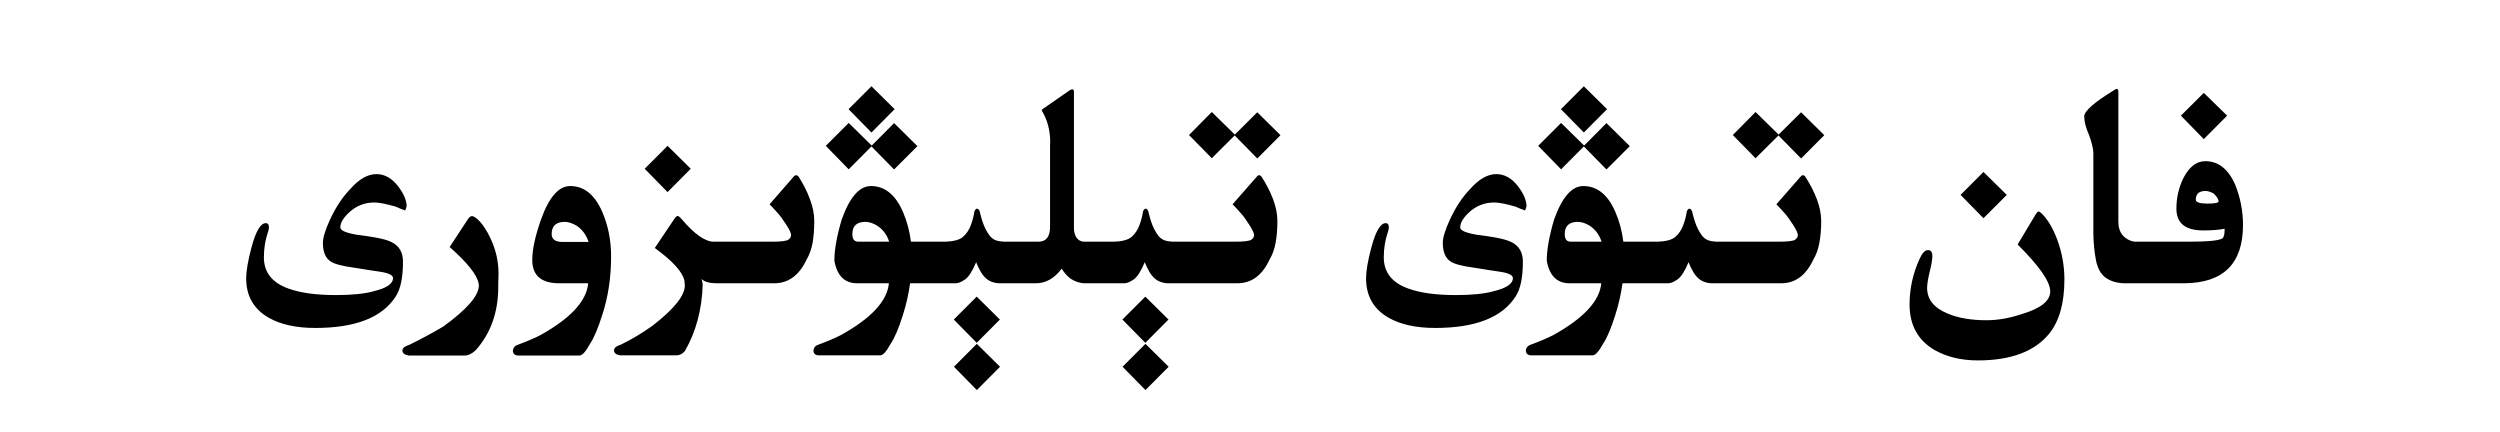 <?xml version="1.0" encoding="utf-8"?>
<svg xmlns="http://www.w3.org/2000/svg" fill="none" height="100%" overflow="visible" preserveAspectRatio="none" style="display: block;" viewBox="0 0 139 24" width="100%">
<g id="Frame 1321318732">
<path d="M55.602 20.391L54.312 21.688L53.039 20.391L54.312 19.117L55.602 20.391ZM64.977 20.391L63.688 21.688L62.414 20.391L63.688 19.117L64.977 20.391ZM113.344 11.758C113.385 11.758 113.456 11.807 113.555 11.906C113.872 12.234 114.146 12.7 114.375 13.305C114.646 14.029 114.781 14.773 114.781 15.539C114.781 16.841 114.503 17.841 113.945 18.539C113.138 19.539 111.812 20.039 109.969 20.039C109.042 20.039 108.24 19.846 107.562 19.461C106.635 18.919 106.172 18.076 106.172 16.93C106.172 16.049 106.357 15.206 106.727 14.398C106.872 14.07 107.029 13.906 107.195 13.906C107.357 13.906 107.438 14.016 107.438 14.234C107.438 14.432 107.388 14.727 107.289 15.117C107.195 15.508 107.148 15.805 107.148 16.008C107.148 16.643 107.526 17.117 108.281 17.43C108.865 17.68 109.589 17.805 110.453 17.805C111.073 17.805 111.719 17.693 112.391 17.469C113.458 17.156 113.992 16.734 113.992 16.203C113.992 15.662 113.388 14.792 112.18 13.594L113.172 11.938C113.245 11.818 113.302 11.758 113.344 11.758ZM26.242 12.016C26.305 12.016 26.398 12.065 26.523 12.164C26.805 12.414 27.06 12.789 27.289 13.289C27.576 13.909 27.719 14.555 27.719 15.227C27.719 15.404 27.713 15.578 27.703 15.75V15.938C27.703 17.365 27.281 18.547 26.438 19.484C26.234 19.667 26.044 19.76 25.867 19.766H22.719C22.49 19.729 22.375 19.635 22.375 19.484V19.477C22.385 19.346 22.513 19.245 22.758 19.172C23.378 18.87 24.003 18.534 24.633 18.164C25.961 17.206 26.625 16.44 26.625 15.867C26.625 15.831 26.62 15.792 26.609 15.75C26.521 15.276 25.984 14.604 25 13.734L26.031 12.164C26.099 12.065 26.169 12.016 26.242 12.016ZM31.703 10.344C32.479 10.344 33.075 10.828 33.492 11.797C33.815 12.547 33.977 13.367 33.977 14.258C33.977 15.435 33.812 16.521 33.484 17.516C33.25 18.26 33.023 18.794 32.805 19.117C32.57 19.549 32.375 19.766 32.219 19.766H28.82C28.633 19.766 28.531 19.682 28.516 19.516C28.526 19.338 28.622 19.221 28.805 19.164C29.284 18.987 29.693 18.812 30.031 18.641C31.724 17.703 32.615 16.74 32.703 15.75H31.078C30.088 15.745 29.594 15.312 29.594 14.453C29.594 13.875 29.755 13.128 30.078 12.211C30.521 10.966 31.062 10.344 31.703 10.344ZM44.266 9.742C44.312 9.742 44.354 9.763 44.391 9.805C44.661 10.221 44.875 10.643 45.031 11.07C45.193 11.497 45.273 11.904 45.273 12.289C45.273 12.742 45.242 13.146 45.18 13.5C45.117 13.854 45.003 14.172 44.836 14.453C44.43 15.307 43.841 15.74 43.07 15.75H39.812C39.427 15.745 39.156 15.664 39 15.508C39.031 15.591 39.055 15.695 39.07 15.82C39.029 17.206 38.7 18.435 38.086 19.508C37.956 19.669 37.802 19.753 37.625 19.758H34.477C34.253 19.721 34.141 19.628 34.141 19.477V19.469C34.146 19.338 34.271 19.237 34.516 19.164C35.135 18.862 35.727 18.508 36.289 18.102C37.482 17.18 38.078 16.435 38.078 15.867C38.078 15.831 38.073 15.792 38.062 15.75L38.055 15.617C37.961 15.128 37.411 14.518 36.406 13.789L37.492 12.172C37.57 12.062 37.63 12.008 37.672 12.008C37.719 12.008 37.792 12.062 37.891 12.172C38.604 13.016 39.203 13.438 39.688 13.438H43.016C43.479 13.432 43.755 13.393 43.844 13.32C43.938 13.247 43.984 13.162 43.984 13.062V13.055C43.979 12.95 43.891 12.766 43.719 12.5C43.547 12.229 43.398 12.023 43.273 11.883C43.148 11.737 42.987 11.562 42.789 11.359L44.164 9.781C44.195 9.755 44.229 9.742 44.266 9.742ZM59.617 4.969C59.68 4.969 59.711 5.013 59.711 5.102V12.695C59.711 12.878 59.753 13.042 59.836 13.188C59.945 13.349 60.086 13.432 60.258 13.438H61.883C62.383 13.427 62.727 13.338 62.914 13.172C63.107 13.005 63.253 12.789 63.352 12.523C63.45 12.258 63.518 11.997 63.555 11.742C63.602 11.648 63.651 11.602 63.703 11.602C63.75 11.602 63.797 11.648 63.844 11.742C63.88 11.904 63.927 12.078 63.984 12.266C64.042 12.448 64.107 12.609 64.18 12.75C64.253 12.885 64.326 13.003 64.398 13.102C64.477 13.2 64.573 13.279 64.688 13.336C64.802 13.393 64.982 13.427 65.227 13.438H68.656C69.182 13.438 69.492 13.398 69.586 13.32C69.68 13.247 69.727 13.164 69.727 13.07V13.055C69.721 12.956 69.633 12.771 69.461 12.5C69.289 12.229 69.141 12.023 69.016 11.883C68.891 11.737 68.729 11.562 68.531 11.359L69.914 9.781C69.94 9.755 69.971 9.742 70.008 9.742C70.055 9.742 70.096 9.766 70.133 9.812C70.404 10.224 70.62 10.643 70.781 11.07C70.943 11.497 71.023 11.904 71.023 12.289C71.023 12.747 70.99 13.154 70.922 13.508C70.859 13.857 70.745 14.172 70.578 14.453C70.172 15.312 69.583 15.745 68.812 15.75H64.898C64.68 15.734 64.49 15.677 64.328 15.578C64.172 15.474 64.037 15.328 63.922 15.141C63.812 14.953 63.721 14.766 63.648 14.578C63.44 15.078 63.234 15.398 63.031 15.539C62.833 15.675 62.667 15.745 62.531 15.75H60.328C60.052 15.75 59.779 15.662 59.508 15.484C59.305 15.318 59.146 15.135 59.031 14.938C58.625 15.479 58.146 15.75 57.594 15.75H55.523C55.305 15.734 55.115 15.677 54.953 15.578C54.797 15.474 54.661 15.328 54.547 15.141C54.438 14.953 54.346 14.766 54.273 14.578C54.065 15.078 53.859 15.398 53.656 15.539C53.458 15.675 53.292 15.745 53.156 15.75H50.602C50.518 16.354 50.385 16.94 50.203 17.508C49.969 18.253 49.742 18.787 49.523 19.109C49.289 19.542 49.094 19.758 48.938 19.758H45.539C45.346 19.758 45.242 19.674 45.227 19.508C45.237 19.331 45.336 19.213 45.523 19.156C46.003 18.979 46.411 18.805 46.75 18.633C48.443 17.695 49.333 16.734 49.422 15.75H47.641C46.958 15.745 46.542 15.328 46.391 14.5C46.391 13.891 46.526 13.128 46.797 12.211C47.24 10.966 47.781 10.344 48.422 10.344C49.198 10.344 49.794 10.828 50.211 11.797C50.43 12.307 50.575 12.854 50.648 13.438H52.508C53.008 13.427 53.352 13.338 53.539 13.172C53.732 13.005 53.878 12.789 53.977 12.523C54.075 12.258 54.143 11.997 54.18 11.742C54.227 11.648 54.276 11.602 54.328 11.602C54.375 11.602 54.422 11.648 54.469 11.742C54.505 11.904 54.552 12.078 54.609 12.266C54.667 12.448 54.732 12.609 54.805 12.75C54.878 12.885 54.95 13.003 55.023 13.102C55.102 13.2 55.198 13.279 55.312 13.336C55.427 13.393 55.607 13.427 55.852 13.438H57.75C58.172 13.432 58.383 13.156 58.383 12.609V8.109C58.388 8.036 58.391 7.966 58.391 7.898C58.391 7.242 58.234 6.659 57.922 6.148C57.922 6.112 57.943 6.081 57.984 6.055L59.492 5.008C59.539 4.982 59.581 4.969 59.617 4.969ZM100.242 9.742C100.289 9.742 100.331 9.766 100.367 9.812C100.638 10.224 100.854 10.643 101.016 11.07C101.177 11.497 101.258 11.904 101.258 12.289C101.258 12.747 101.224 13.154 101.156 13.508C101.094 13.857 100.979 14.172 100.812 14.453C100.406 15.312 99.818 15.745 99.047 15.75H95.133C94.914 15.734 94.724 15.677 94.562 15.578C94.406 15.474 94.271 15.328 94.156 15.141C94.047 14.953 93.956 14.766 93.883 14.578C93.674 15.078 93.469 15.398 93.266 15.539C93.068 15.675 92.901 15.745 92.766 15.75H90.211C90.128 16.354 89.995 16.94 89.812 17.508C89.578 18.253 89.352 18.787 89.133 19.109C88.898 19.542 88.703 19.758 88.547 19.758H85.148C84.956 19.758 84.852 19.674 84.836 19.508C84.846 19.331 84.945 19.213 85.133 19.156C85.612 18.979 86.021 18.805 86.359 18.633C88.052 17.695 88.943 16.734 89.031 15.75H87.25C86.568 15.745 86.151 15.328 86 14.5C86 13.891 86.135 13.128 86.406 12.211C86.849 10.966 87.391 10.344 88.031 10.344C88.807 10.344 89.404 10.828 89.82 11.797C90.039 12.307 90.185 12.854 90.258 13.438H92.117C92.617 13.427 92.961 13.338 93.148 13.172C93.341 13.005 93.487 12.789 93.586 12.523C93.685 12.258 93.753 11.997 93.789 11.742C93.836 11.648 93.885 11.602 93.938 11.602C93.984 11.602 94.031 11.648 94.078 11.742C94.115 11.904 94.162 12.078 94.219 12.266C94.276 12.448 94.341 12.609 94.414 12.75C94.487 12.885 94.56 13.003 94.633 13.102C94.711 13.2 94.807 13.279 94.922 13.336C95.037 13.393 95.216 13.427 95.461 13.438H98.891C99.417 13.438 99.727 13.398 99.82 13.32C99.914 13.247 99.961 13.164 99.961 13.07V13.055C99.956 12.956 99.867 12.771 99.695 12.5C99.523 12.229 99.375 12.023 99.25 11.883C99.125 11.737 98.963 11.562 98.766 11.359L100.148 9.781C100.174 9.755 100.206 9.742 100.242 9.742ZM55.594 17.766L54.305 19.062L53.031 17.766L54.305 16.492L55.594 17.766ZM64.969 17.766L63.68 19.062L62.406 17.766L63.68 16.492L64.969 17.766ZM20.93 9.68C21.393 9.68 21.802 9.914 22.156 10.383C22.458 10.789 22.609 11.154 22.609 11.477L22.531 11.703C22.365 11.646 22.182 11.573 21.984 11.484C21.458 11.333 21.068 11.258 20.812 11.258C20.25 11.258 19.763 11.461 19.352 11.867C19.065 12.148 18.922 12.409 18.922 12.648C18.922 12.815 19.234 12.95 19.859 13.055C20.198 13.096 20.505 13.141 20.781 13.188C21.24 13.266 21.576 13.359 21.789 13.469C22.201 13.682 22.406 14.039 22.406 14.539C22.406 15.435 22.271 16.083 22 16.484C21.255 17.651 19.766 18.234 17.531 18.234C16.469 18.234 15.604 18.044 14.938 17.664C14.104 17.185 13.688 16.456 13.688 15.477C13.688 15.065 13.787 14.49 13.984 13.75C14.224 12.854 14.49 12.406 14.781 12.406C14.896 12.406 14.953 12.484 14.953 12.641C14.953 12.719 14.935 12.807 14.898 12.906C14.747 13.349 14.672 13.815 14.672 14.305C14.672 15.143 15.13 15.724 16.047 16.047C16.708 16.287 17.586 16.406 18.68 16.406C19.57 16.406 20.266 16.336 20.766 16.195C21.49 16.023 21.852 15.779 21.852 15.461C21.852 15.3 21.615 15.182 21.141 15.109C20.838 15.068 20.372 14.995 19.742 14.891C19.065 14.802 18.617 14.688 18.398 14.547C18.102 14.359 17.953 14.01 17.953 13.5C17.953 13.213 18.086 12.781 18.352 12.203C18.669 11.521 19.042 10.958 19.469 10.516C19.958 9.958 20.445 9.68 20.93 9.68ZM83.195 9.68C83.659 9.68 84.068 9.914 84.422 10.383C84.724 10.789 84.875 11.154 84.875 11.477L84.797 11.703C84.63 11.646 84.448 11.573 84.25 11.484C83.724 11.333 83.333 11.258 83.078 11.258C82.516 11.258 82.029 11.461 81.617 11.867C81.331 12.148 81.188 12.409 81.188 12.648C81.188 12.815 81.5 12.95 82.125 13.055C82.463 13.096 82.771 13.141 83.047 13.188C83.505 13.266 83.841 13.359 84.055 13.469C84.466 13.682 84.672 14.039 84.672 14.539C84.672 15.435 84.537 16.083 84.266 16.484C83.521 17.651 82.031 18.234 79.797 18.234C78.734 18.234 77.87 18.044 77.203 17.664C76.37 17.185 75.953 16.456 75.953 15.477C75.953 15.065 76.052 14.49 76.25 13.75C76.49 12.854 76.755 12.406 77.047 12.406C77.162 12.406 77.219 12.484 77.219 12.641C77.219 12.719 77.201 12.807 77.164 12.906C77.013 13.349 76.938 13.815 76.938 14.305C76.938 15.143 77.396 15.724 78.312 16.047C78.974 16.287 79.852 16.406 80.945 16.406C81.836 16.406 82.531 16.336 83.031 16.195C83.755 16.023 84.117 15.779 84.117 15.461C84.117 15.3 83.88 15.182 83.406 15.109C83.104 15.068 82.638 14.995 82.008 14.891C81.331 14.802 80.883 14.688 80.664 14.547C80.367 14.359 80.219 14.01 80.219 13.5C80.219 13.213 80.352 12.781 80.617 12.203C80.935 11.521 81.307 10.958 81.734 10.516C82.224 9.958 82.711 9.68 83.195 9.68ZM117.688 4.945C117.75 4.945 117.781 5 117.781 5.109V12.328C117.781 12.646 117.865 12.901 118.031 13.094C118.203 13.281 118.417 13.396 118.672 13.438H121.711C122.773 13.438 123.393 13.375 123.57 13.25C123.648 13.188 123.688 13.026 123.688 12.766V12.719C123.375 12.781 122.979 12.812 122.5 12.812C121.505 12.812 121.008 12.409 121.008 11.602C121.008 10.997 121.138 10.43 121.398 9.898C121.721 9.273 122.128 8.961 122.617 8.961C123.336 8.961 123.888 9.393 124.273 10.258C124.565 10.987 124.711 11.737 124.711 12.508C124.711 14.654 123.625 15.734 121.453 15.75H118.078C117.677 15.734 117.341 15.63 117.07 15.438C116.805 15.24 116.628 14.922 116.539 14.484C116.451 14.042 116.401 13.544 116.391 12.992V8.516C116.391 8.396 116.37 8.253 116.328 8.086C116.292 7.914 116.229 7.714 116.141 7.484C115.969 7.094 115.883 6.755 115.883 6.469C115.883 6.172 116.448 5.68 117.578 4.992C117.62 4.961 117.656 4.945 117.688 4.945ZM31.406 12.336C30.917 12.336 30.672 12.562 30.672 13.016C30.672 13.307 30.878 13.453 31.289 13.453H32.727C32.596 13.057 32.372 12.755 32.055 12.547C31.815 12.406 31.599 12.336 31.406 12.336ZM48.117 12.336C47.633 12.336 47.391 12.562 47.391 13.016C47.391 13.297 47.5 13.438 47.719 13.438H49.438C49.312 13.052 49.091 12.755 48.773 12.547C48.539 12.406 48.32 12.336 48.117 12.336ZM87.727 12.336C87.242 12.336 87 12.562 87 13.016C87 13.297 87.109 13.438 87.328 13.438H89.047C88.922 13.052 88.701 12.755 88.383 12.547C88.148 12.406 87.93 12.336 87.727 12.336ZM111.578 10.836L110.281 12.133L109.008 10.836L110.281 9.562L111.578 10.836ZM122.617 10.617C122.487 10.617 122.37 10.646 122.266 10.703C122.146 10.787 122.086 10.919 122.086 11.102C122.086 11.247 122.302 11.32 122.734 11.32C123.146 11.32 123.352 11.279 123.352 11.195C123.352 11.075 123.26 10.93 123.078 10.758C122.906 10.664 122.753 10.617 122.617 10.617ZM38.406 9.383L37.117 10.68L35.844 9.383L37.117 8.109L38.406 9.383ZM48.469 8.094L49.711 6.844L51.008 8.125L49.711 9.422L48.453 8.141L47.188 9.414L45.914 8.109L47.188 6.836L48.469 8.094ZM88.078 8.094L89.32 6.844L90.617 8.125L89.32 9.422L88.062 8.141L86.797 9.414L85.523 8.109L86.797 6.836L88.078 8.094ZM68.656 7.484L69.906 6.242L71.195 7.516L69.906 8.812L68.648 7.531L67.375 8.797L66.109 7.508L67.375 6.227L68.656 7.484ZM98.891 7.484L100.141 6.242L101.43 7.516L100.141 8.812L98.883 7.531L97.609 8.797L96.344 7.508L97.609 6.227L98.891 7.484ZM123.828 6.43L122.531 7.734L121.258 6.43L122.531 5.164L123.828 6.43ZM49.742 6.07L48.453 7.367L47.18 6.07L48.453 4.797L49.742 6.07ZM89.352 6.07L88.062 7.367L86.789 6.07L88.062 4.797L89.352 6.07Z" fill="black" id="Union"/>
</g>
</svg>